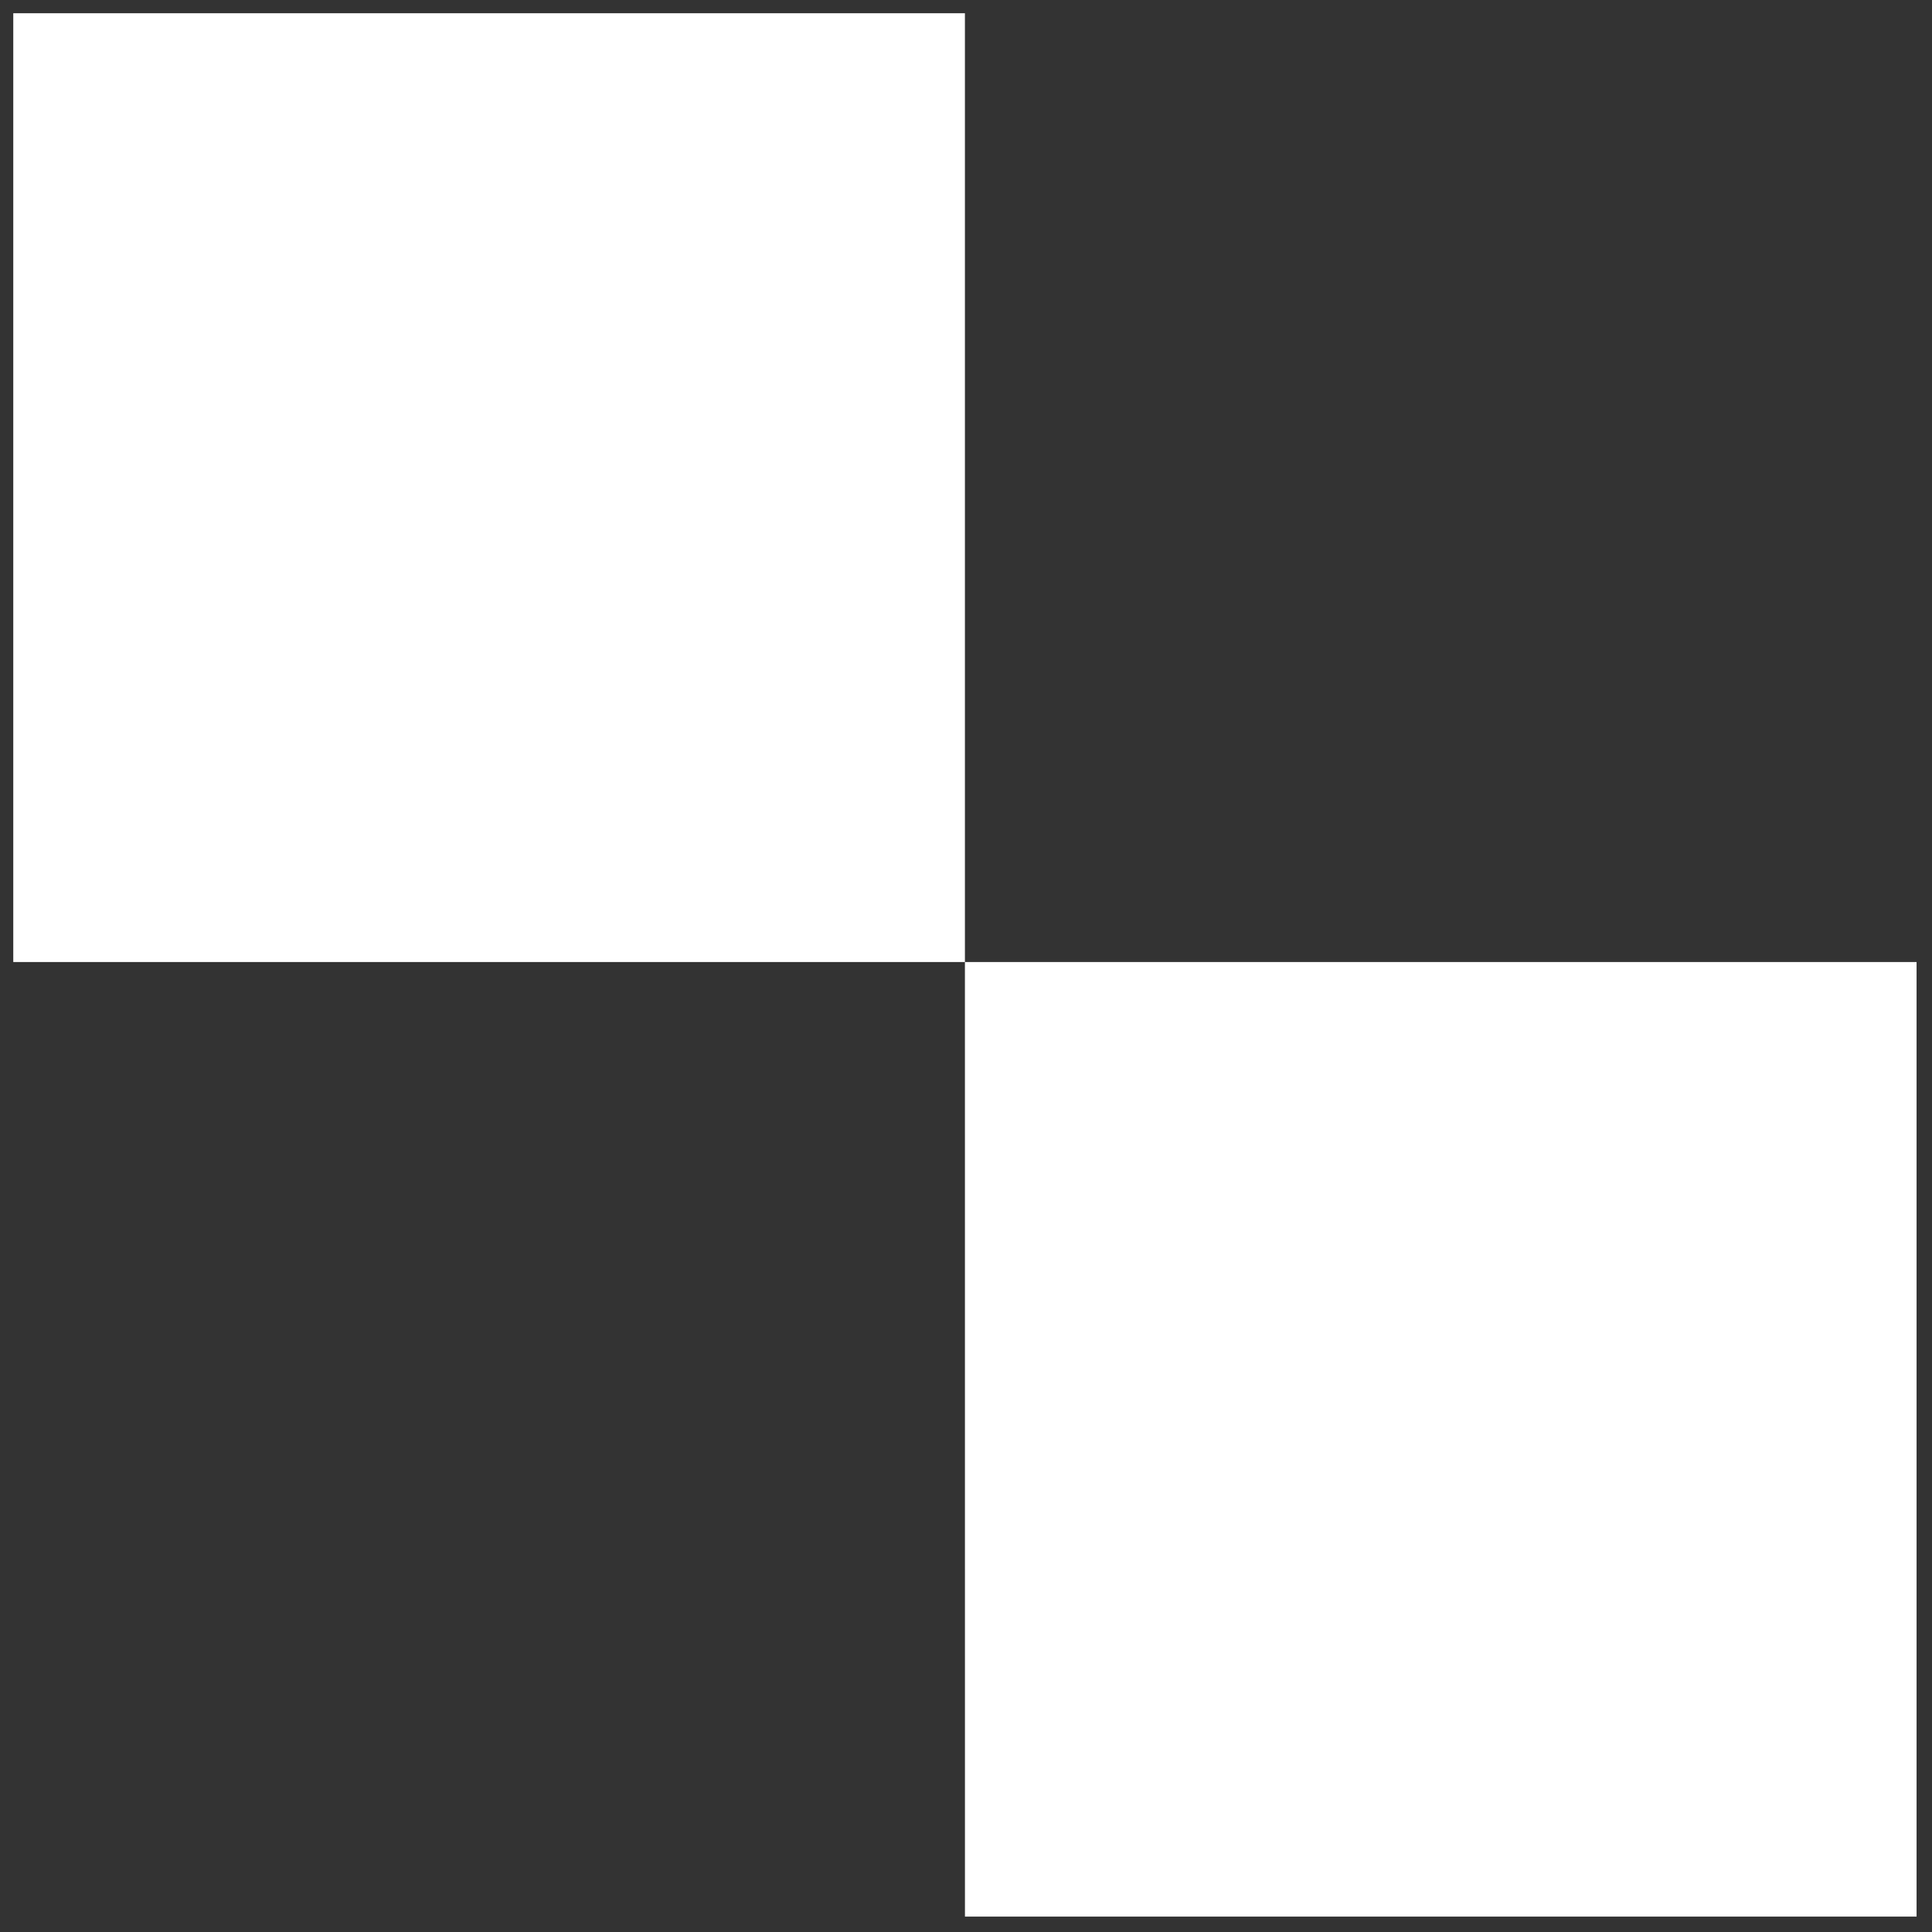 <?xml version="1.0" encoding="UTF-8"?> <svg xmlns="http://www.w3.org/2000/svg" width="61" height="61" viewBox="0 0 61 61" fill="none"><rect x="0" y="0" width="61" height="61" fill="#333333" stroke="none"/> <path fill-rule="evenodd" clip-rule="evenodd" d="M30.467 60.513L30.466 30.375L0.419 30.375L0.419 0.418L30.466 0.418L30.466 30.375L60.513 30.375L60.513 60.513L30.467 60.513Z" fill="white"></path> </svg> 